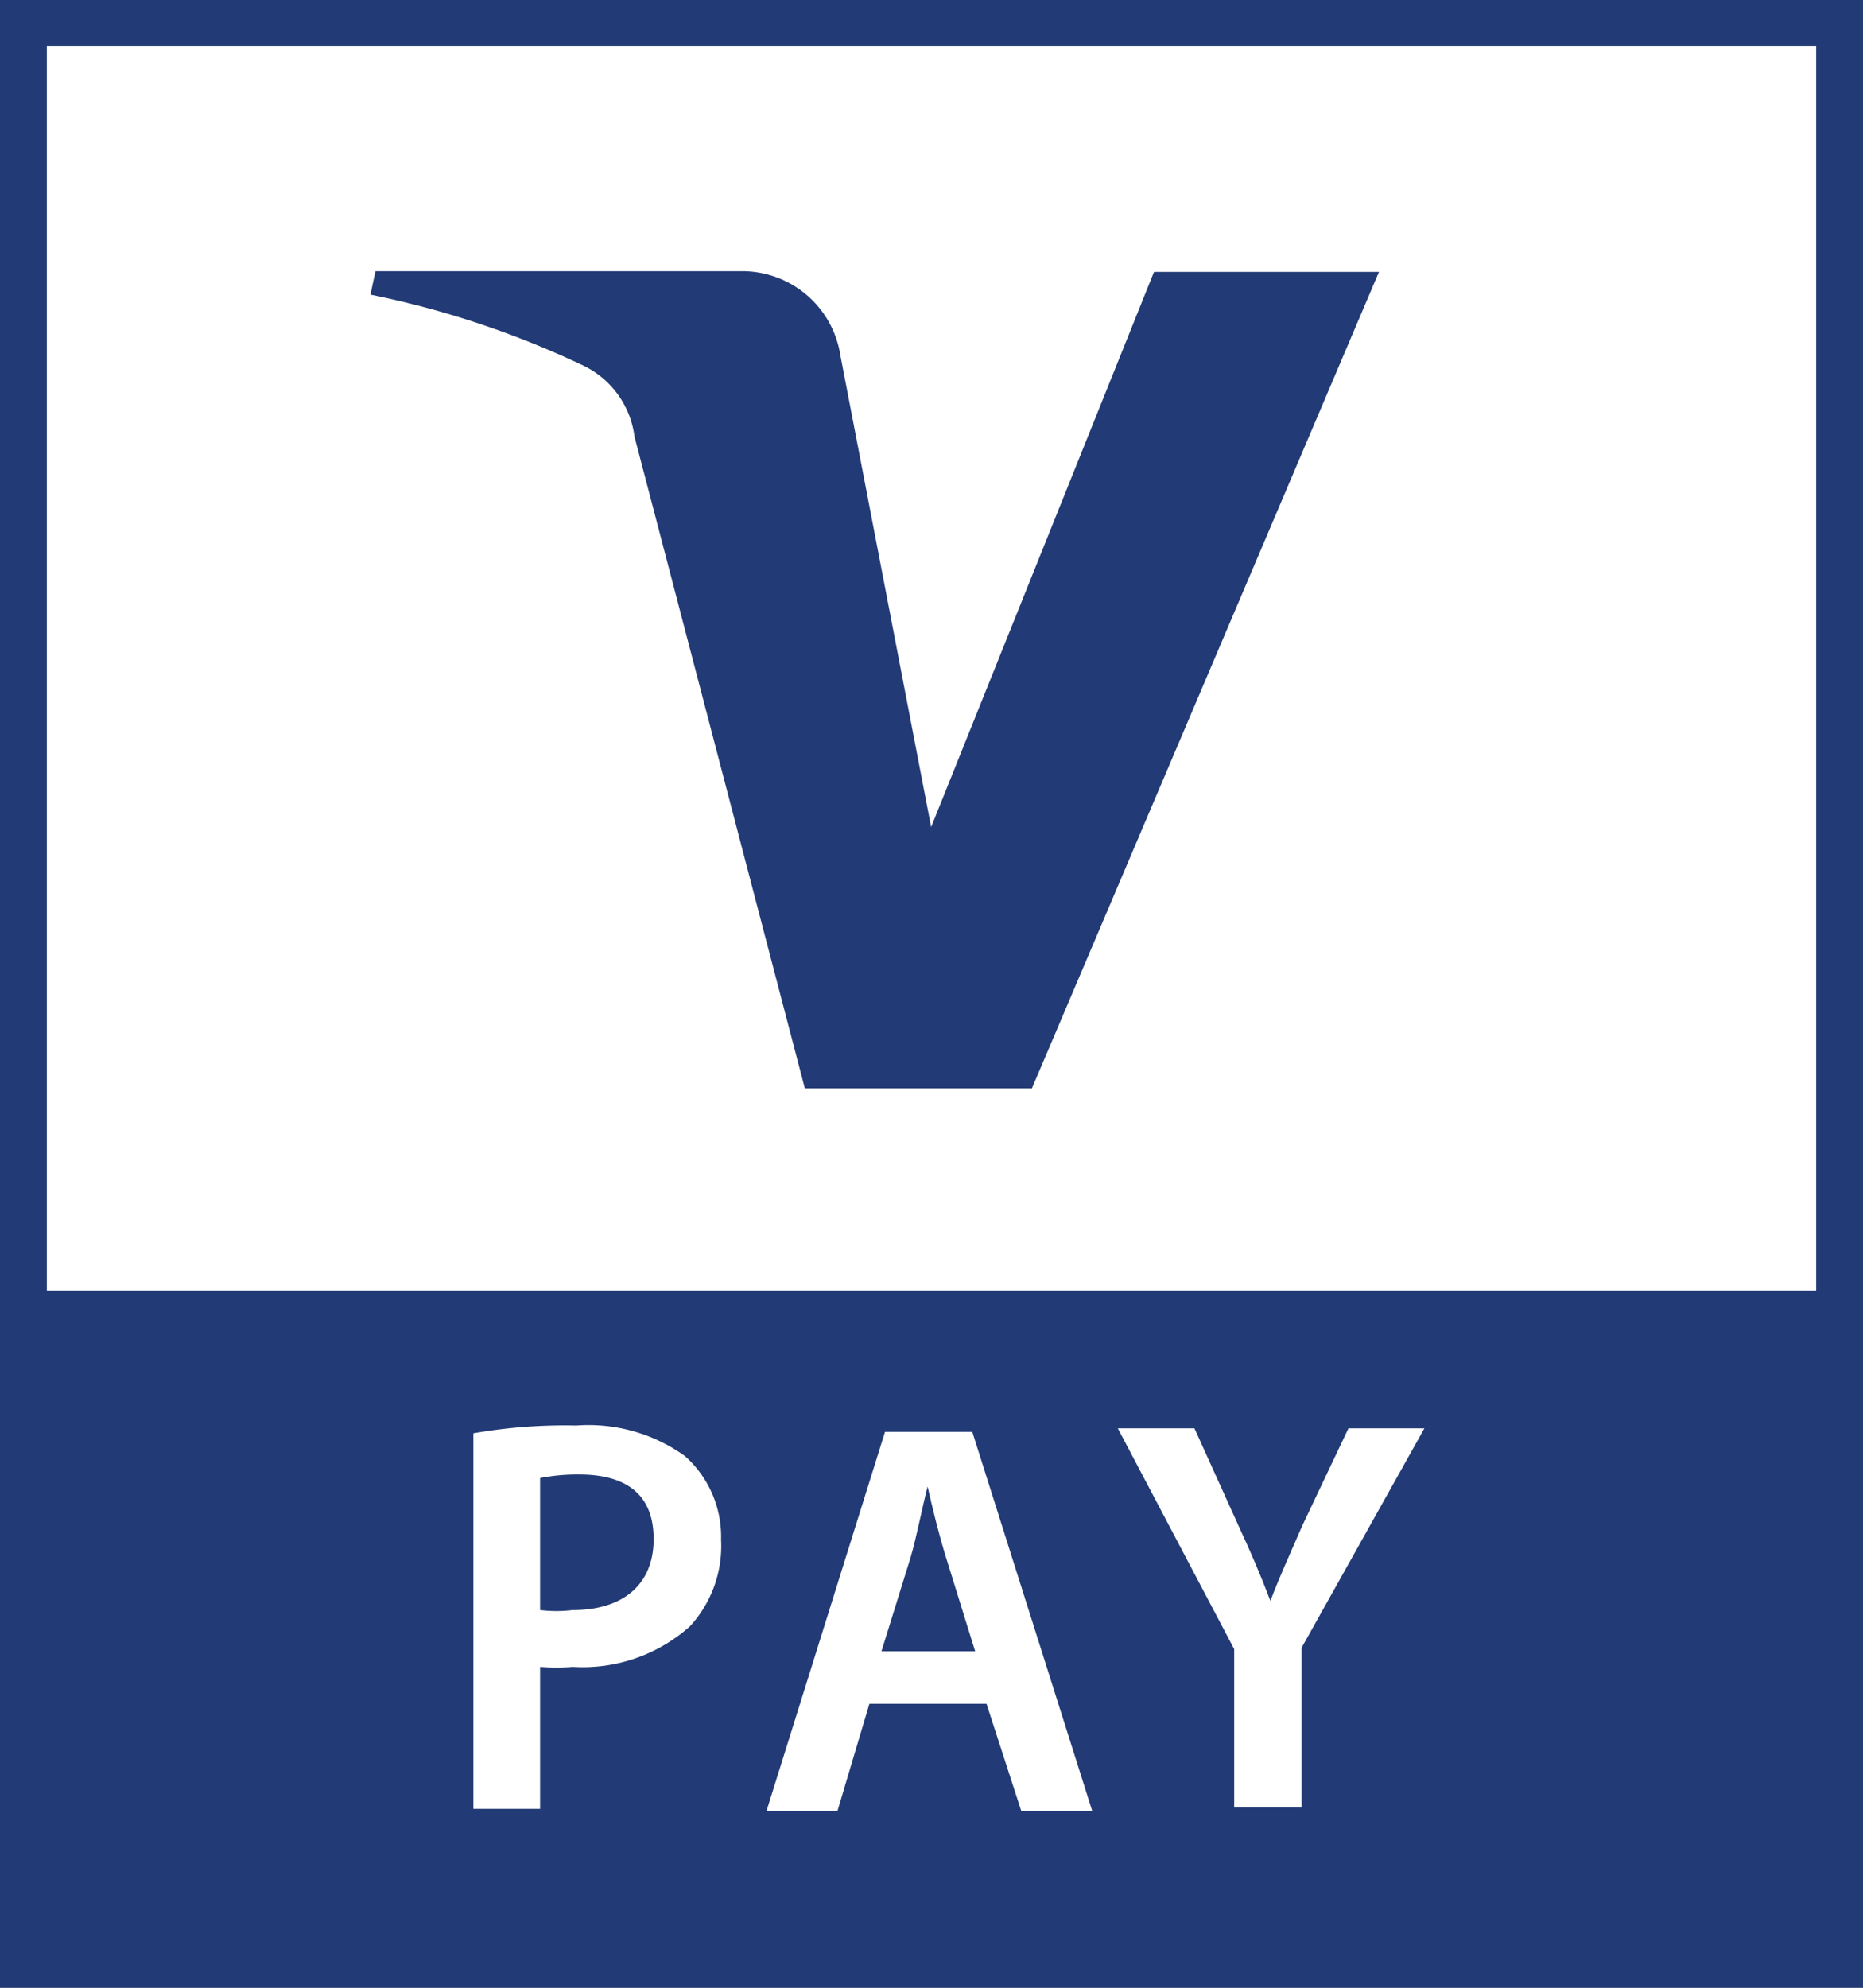 <svg xmlns="http://www.w3.org/2000/svg" viewBox="0 0 26.25 28"><rect x="0" y="0" width="26.25" height="28" fill="#808080" stroke="none"/><defs><style>.cls-1{fill:#223a75;}.cls-2{fill:#fff;}</style></defs><g id="Layer_2" data-name="Layer 2"><g id="Layer_1-2" data-name="Layer 1"><polygon class="cls-1" points="0 28 26.25 28 26.25 0 0 0 0 28 0 28"/><polygon class="cls-2" points="0.66 18.18 25.59 18.18 25.59 0.65 0.66 0.65 0.66 18.18 0.66 18.18"/><path class="cls-1" d="M19.43,3.83l-4.89,11.5h-3.2L8.94,6.15a1.29,1.29,0,0,0-.72-1,13,13,0,0,0-3-1l.07-.33h5.14A1.4,1.4,0,0,1,11.84,5l1.28,6.65,3.14-7.82Z"/><path class="cls-2" d="M6.67,20.19a7.46,7.46,0,0,1,1.45-.11,2.33,2.33,0,0,1,1.53.43,1.52,1.52,0,0,1,.51,1.18,1.67,1.67,0,0,1-.44,1.22,2.27,2.27,0,0,1-1.65.57,3,3,0,0,1-.46,0v2H6.67V20.19Zm.94,2.49a1.91,1.91,0,0,0,.46,0c.71,0,1.14-.36,1.14-1s-.4-.91-1.05-.91a2.74,2.74,0,0,0-.55.05v1.81Z"/><path class="cls-2" d="M12.25,24l-.45,1.51h-1l1.67-5.34H13.7l1.69,5.34h-1L13.9,24Zm1.49-.74-.41-1.32c-.1-.32-.19-.69-.26-1h0c-.08.31-.15.69-.24,1l-.41,1.32Z"/><path class="cls-2" d="M17.39,25.46V23.23l-1.64-3.11h1.08l.62,1.37c.18.39.31.69.45,1.06h0c.13-.34.28-.67.45-1.06L19,20.12h1.07l-1.73,3.09v2.25Z"/></g></g></svg>